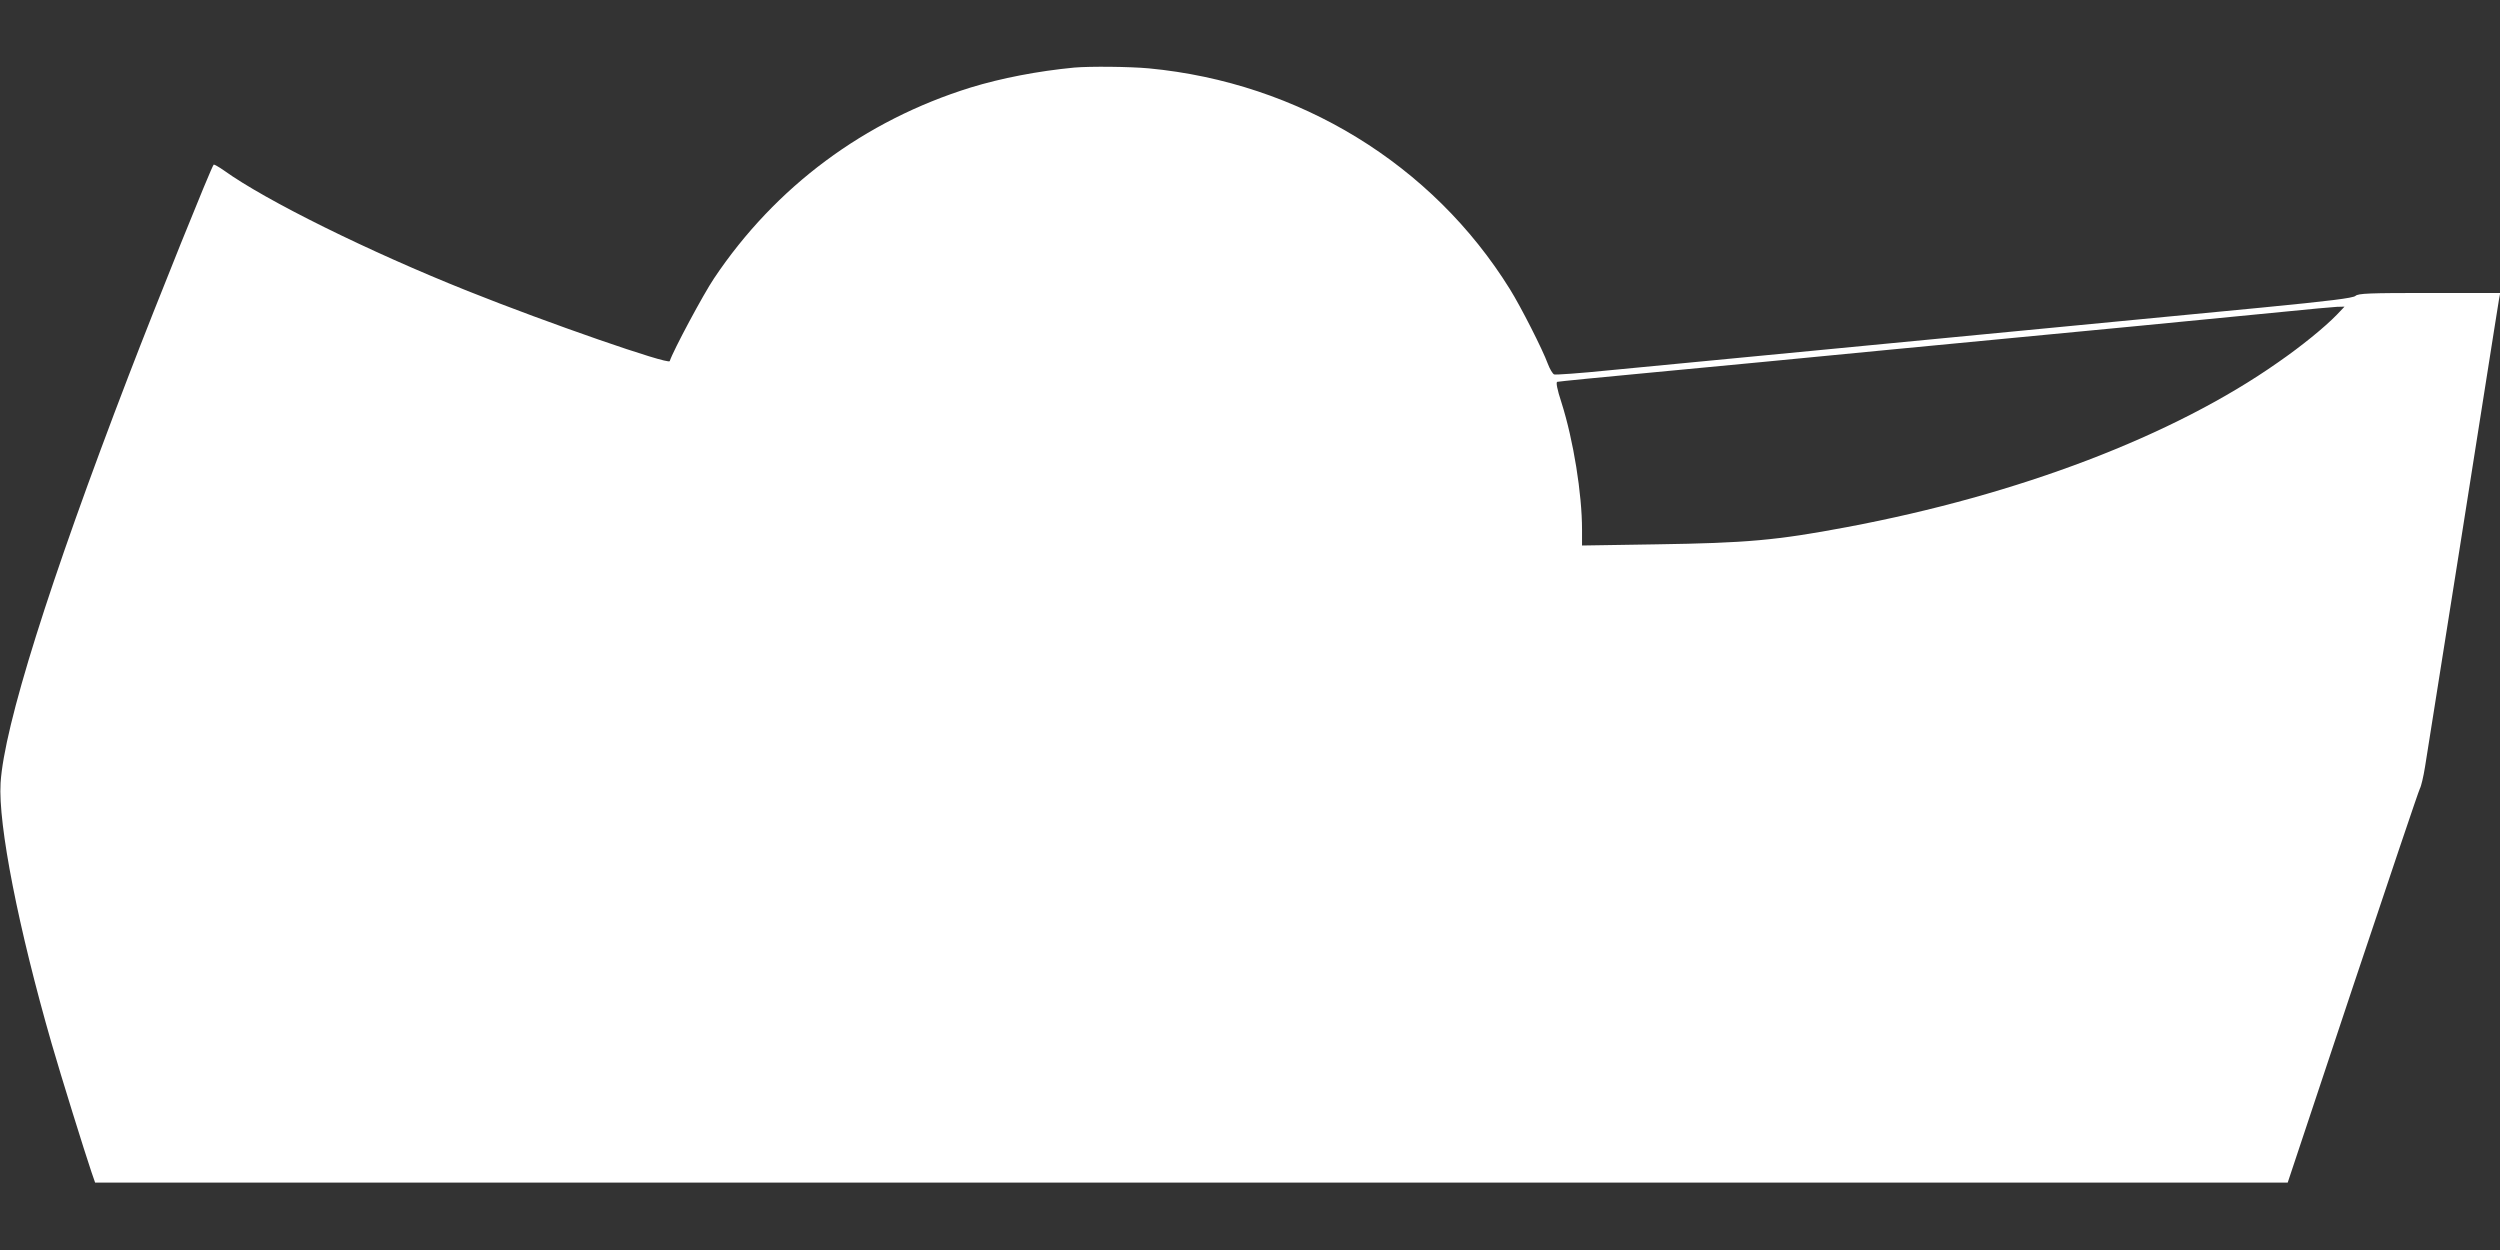 <?xml version="1.0" standalone="no"?>
<!DOCTYPE svg PUBLIC "-//W3C//DTD SVG 20010904//EN"
 "http://www.w3.org/TR/2001/REC-SVG-20010904/DTD/svg10.dtd">
<svg version="1.0" xmlns="http://www.w3.org/2000/svg"
 width="1280pt" height="640pt" viewBox="0 0 1280 640"
 preserveAspectRatio="xMidYMid meet">
<rect x="0" y="0" width="1280" height="640" fill="#333333" stroke="none"/>
<g transform="translate(0,640) scale(0.1,-0.1)"
fill="#ffffff" stroke="none">
<path d="M5500 6054 c-187 -18 -373 -54 -530 -102 -544 -169 -1000 -508 -1314
-977 -54 -80 -210 -371 -227 -424 -7 -19 -624 195 -1034 359 -506 202 -1034
463 -1248 617 -27 19 -51 32 -53 30 -12 -12 -289 -699 -436 -1082 -407 -1060
-637 -1793 -655 -2084 -13 -213 91 -743 262 -1336 47 -163 169 -555 203 -655
l19 -55 5613 0 5613 0 333 1000 c184 550 338 1008 344 1018 6 10 18 60 26 110
17 102 321 2026 353 2232 12 72 23 145 26 163 l6 32 -362 0 c-308 0 -365 -2
-379 -15 -12 -11 -131 -26 -481 -60 -705 -68 -1422 -137 -2289 -220 -432 -41
-905 -87 -1052 -101 -147 -15 -274 -24 -281 -21 -7 3 -22 27 -32 54 -27 74
-138 292 -194 382 -397 640 -1080 1058 -1849 1131 -99 9 -300 11 -382 4z
m6465 -1265 c-62 -64 -181 -161 -301 -244 -535 -376 -1326 -678 -2209 -844
-361 -68 -513 -81 -972 -88 l-383 -6 0 81 c0 183 -44 458 -105 650 -23 70 -29
105 -22 107 7 2 230 24 497 49 267 25 811 77 1210 116 399 38 964 92 1255 120
292 28 634 62 760 74 127 13 248 24 270 25 l39 1 -39 -41z"/>
</g>
</svg>
